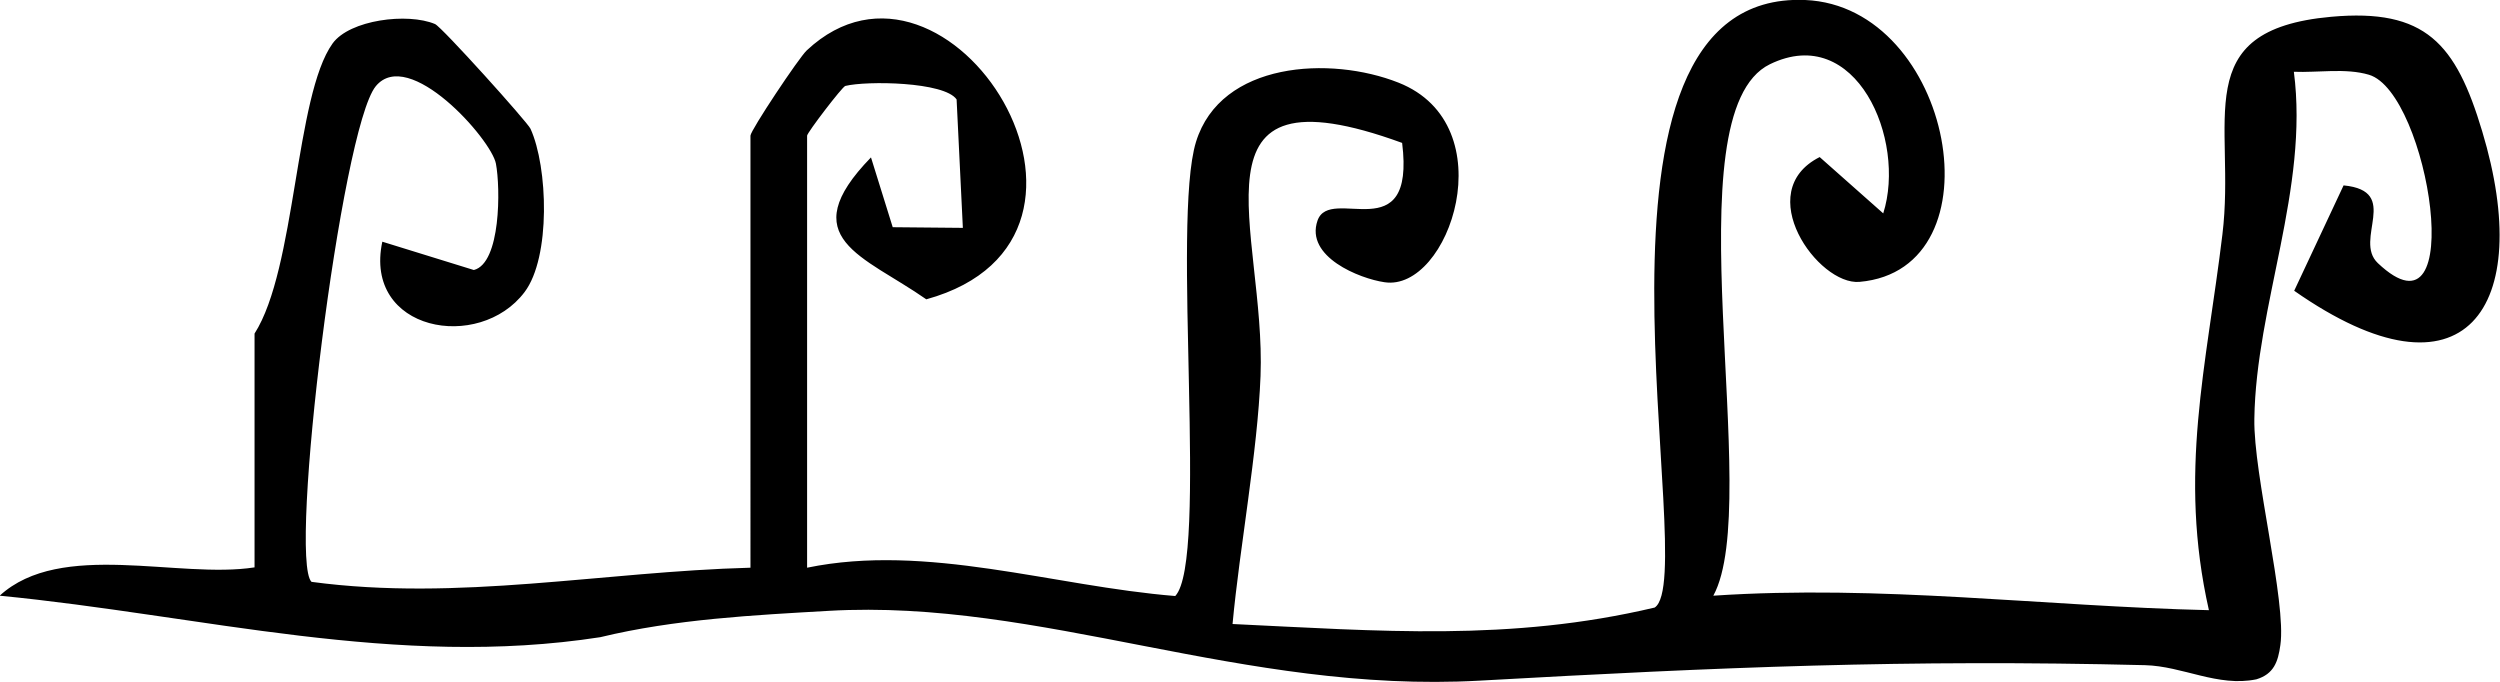 <svg viewBox="0 0 75.92 20.71" xmlns="http://www.w3.org/2000/svg" data-name="Layer 1" id="Layer_1">
  <path d="M24.51,17.24c3.64-.75,7.47.56,11.18.86,1.02-1.09-.12-11.35.63-13.79s4.08-2.62,6.15-1.8c3.26,1.29,1.54,6.37-.43,6.06-.75-.11-2.41-.77-2.03-1.87s2.98.94,2.57-2.36c-6.75-2.46-4.13,2.67-4.3,7.08-.09,2.32-.63,5.17-.85,7.53,4.45.21,8.43.54,12.82-.5C51.7,17.49,47.24-.31,54.82,0c4.49.19,5.98,8.18,1.65,8.56-1.26.11-3.29-2.74-1.21-3.79l1.93,1.71c.71-2.24-.83-5.8-3.44-4.53-3.07,1.49-.17,13.3-1.72,16.14,5.1-.34,10,.32,15.05.44-.94-4.16-.07-7.42.41-11.41.42-3.44-1.1-6.21,3.3-6.61,2.87-.26,3.79.81,4.59,3.48,1.61,5.34-.51,8.48-5.71,4.84l1.5-3.2c1.76.17.29,1.65,1.04,2.36,2.78,2.63,1.55-5.18-.27-5.72-.71-.21-1.55-.06-2.28-.09.46,3.54-1.15,7.09-1.2,10.54-.03,1.69.98,5.56.79,6.87-.07.51-.2.88-.73,1.04-1.17.24-2.23-.4-3.38-.43-7.26-.18-12.88.06-20.21.47-7.2.4-13.32-2.49-19.76-2.12-2.26.13-4.67.25-6.94.8-6.19.96-12.08-.66-18.24-1.26,1.86-1.7,5.43-.5,7.74-.86v-7.1c1.26-1.97,1.23-7.22,2.37-8.81.52-.72,2.28-.94,3.11-.59.2.08,2.81,2.98,2.9,3.18.53,1.16.62,3.9-.18,4.96-1.38,1.83-4.9,1.19-4.32-1.53l2.78.86c.82-.21.81-2.49.67-3.23s-2.65-3.57-3.65-2.35c-1.05,1.29-2.66,14.36-1.95,15.05,4.46.6,8.85-.31,13.33-.43V4.12c0-.16,1.48-2.38,1.71-2.59,4.3-4.03,10.42,5.68,3.63,7.56-1.9-1.33-4.07-1.85-1.68-4.31l.66,2.12,2.13.02-.19-3.9c-.37-.54-2.73-.57-3.38-.41-.09.02-1.16,1.42-1.16,1.51v13.12Z"></path>
</svg>